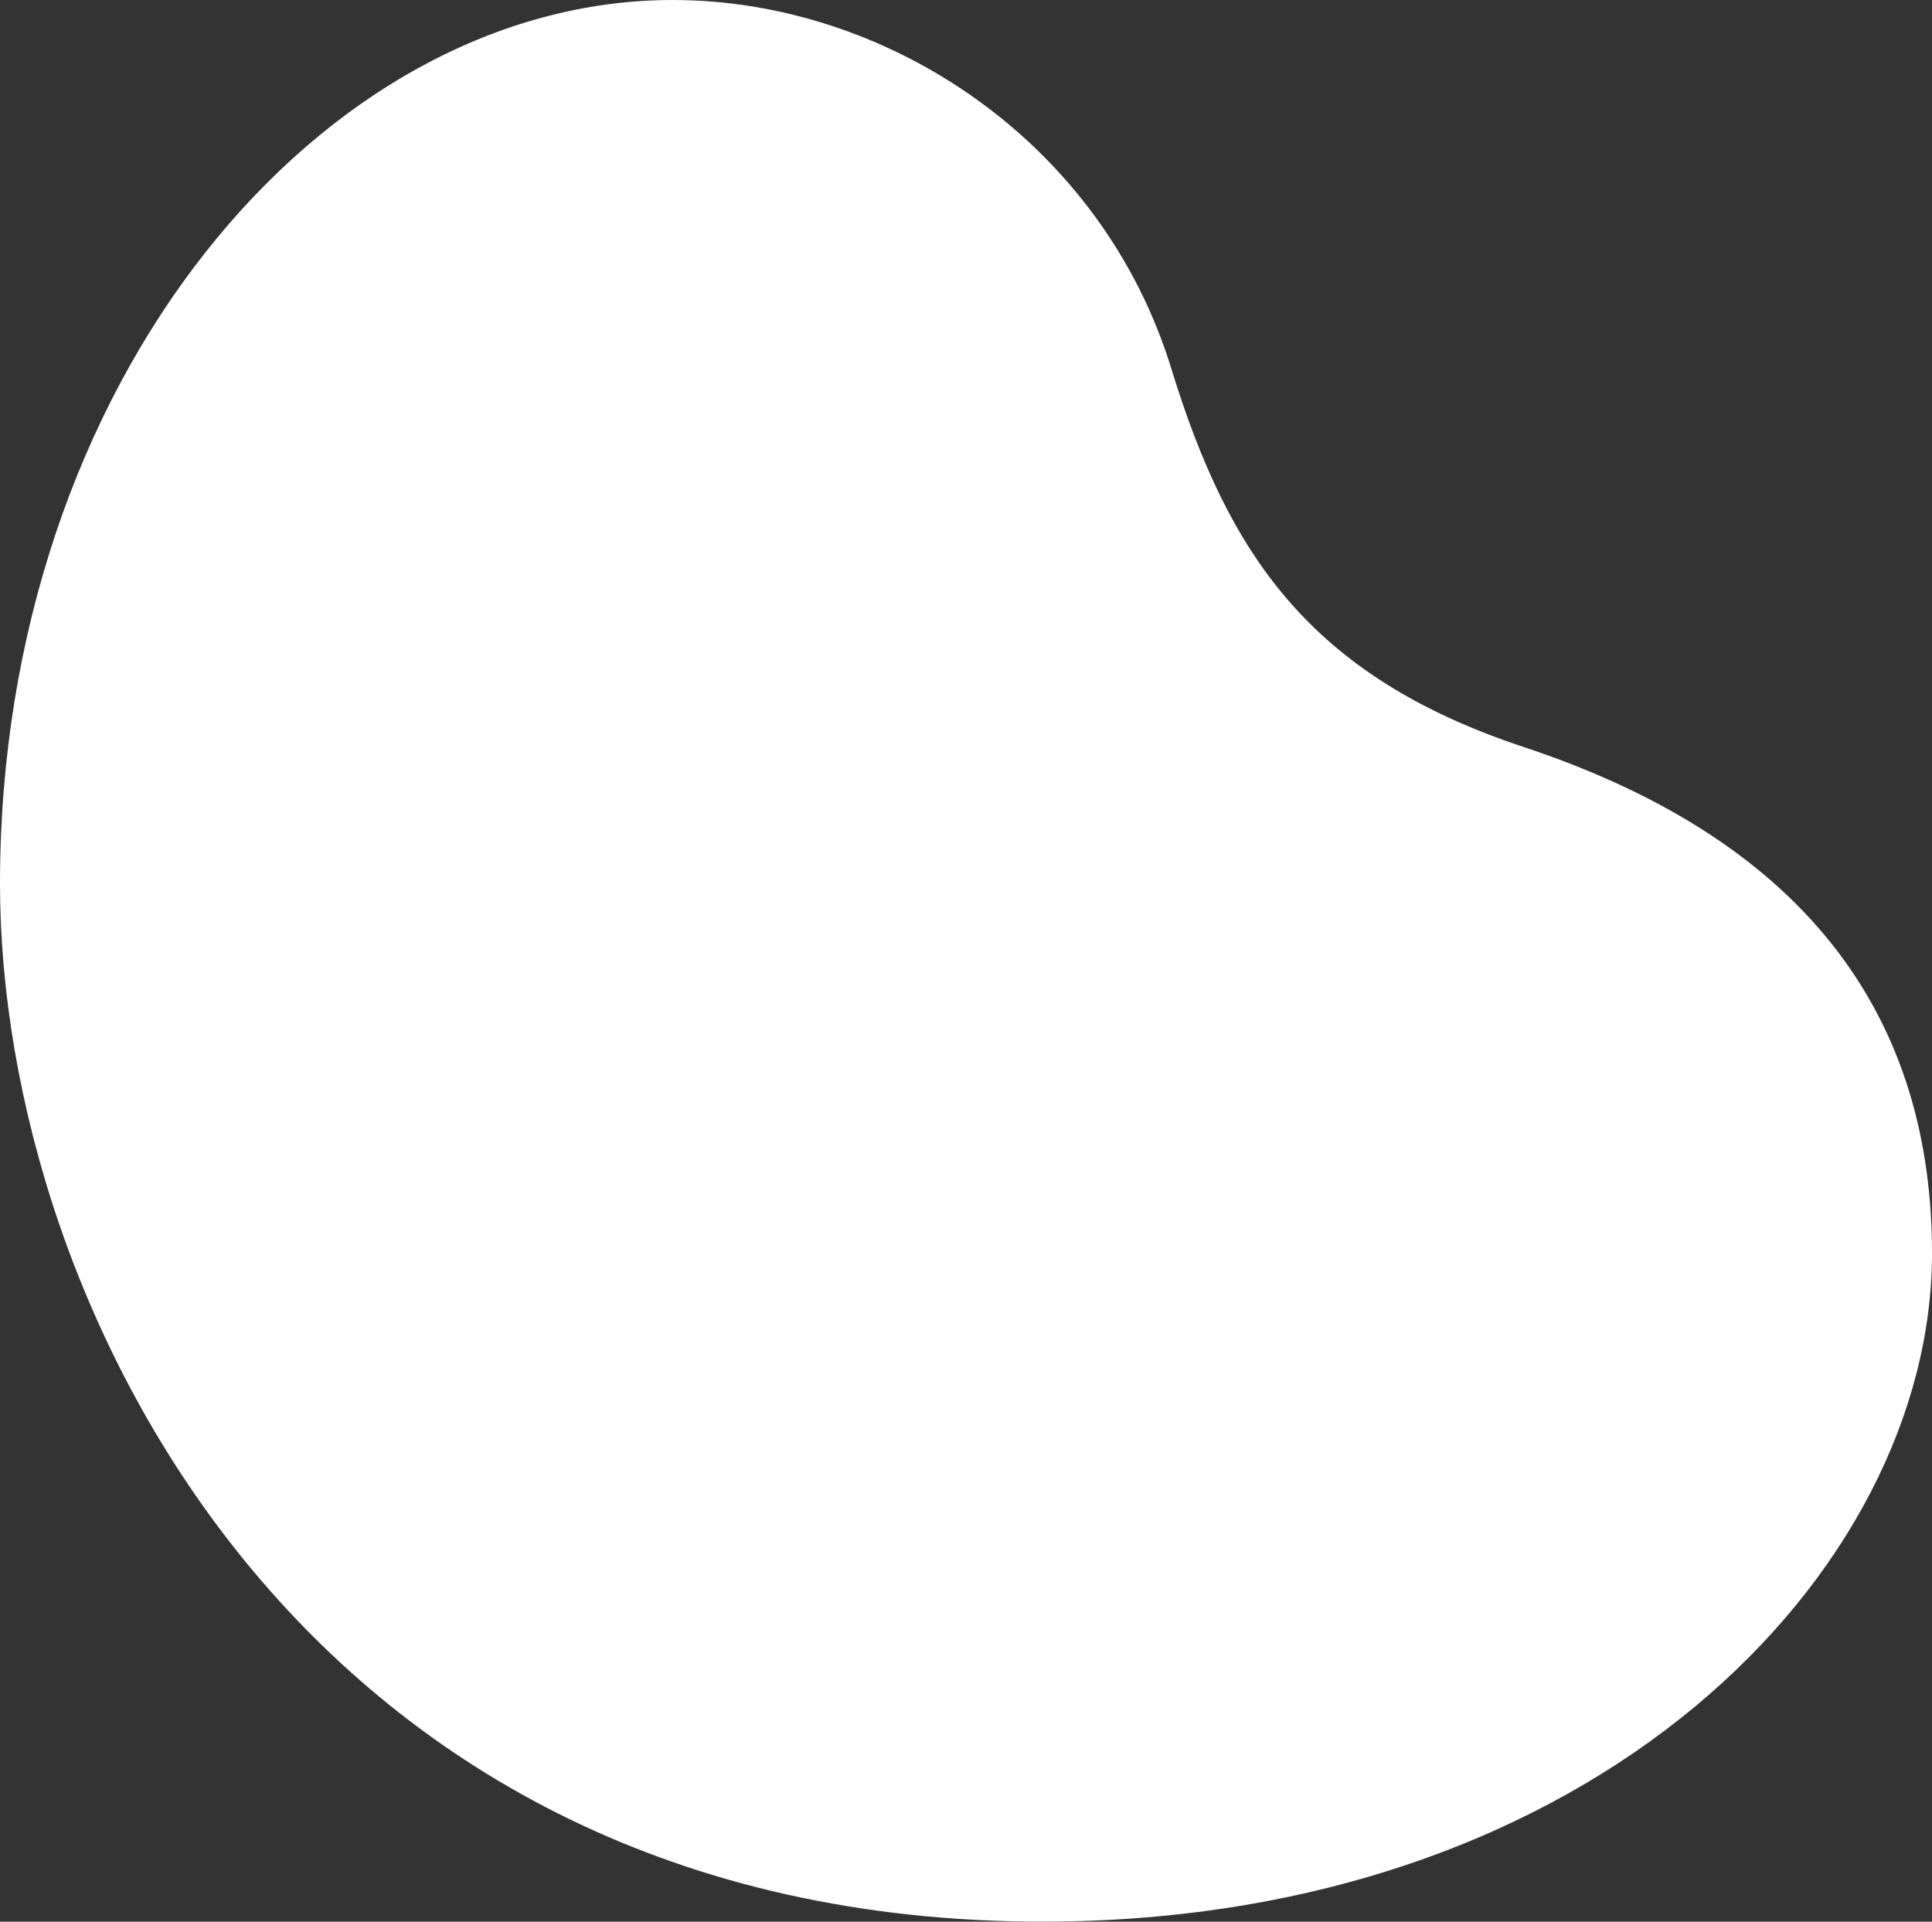 <?xml version="1.0" encoding="UTF-8"?>
<svg id="Layer_2" data-name="Layer 2" xmlns="http://www.w3.org/2000/svg" viewBox="0 0 311.33 309.66">
  <rect x="0" y="0" width="311.33" height="309.66" fill="#333333" stroke="none"/>
  <defs>
    <style>
      .cls-1 {
        fill: #fff;
      }
    </style>
  </defs>
  <g id="Added_Layer_Elements" data-name="Added Layer Elements">
    <path class="cls-1" d="M311.33,201.97c0-36.85-18.9-66.05-65.81-81.6-34.7-11.49-47.62-31.35-56.71-60.78C177.56,22.73,142.86,0,108.4,0,51.93,0,0,61.26,0,142.38c0,68.44,49.54,167.27,167.99,167.27,89.26,0,143.34-56.48,143.34-107.69Z"/>
  </g>
</svg>